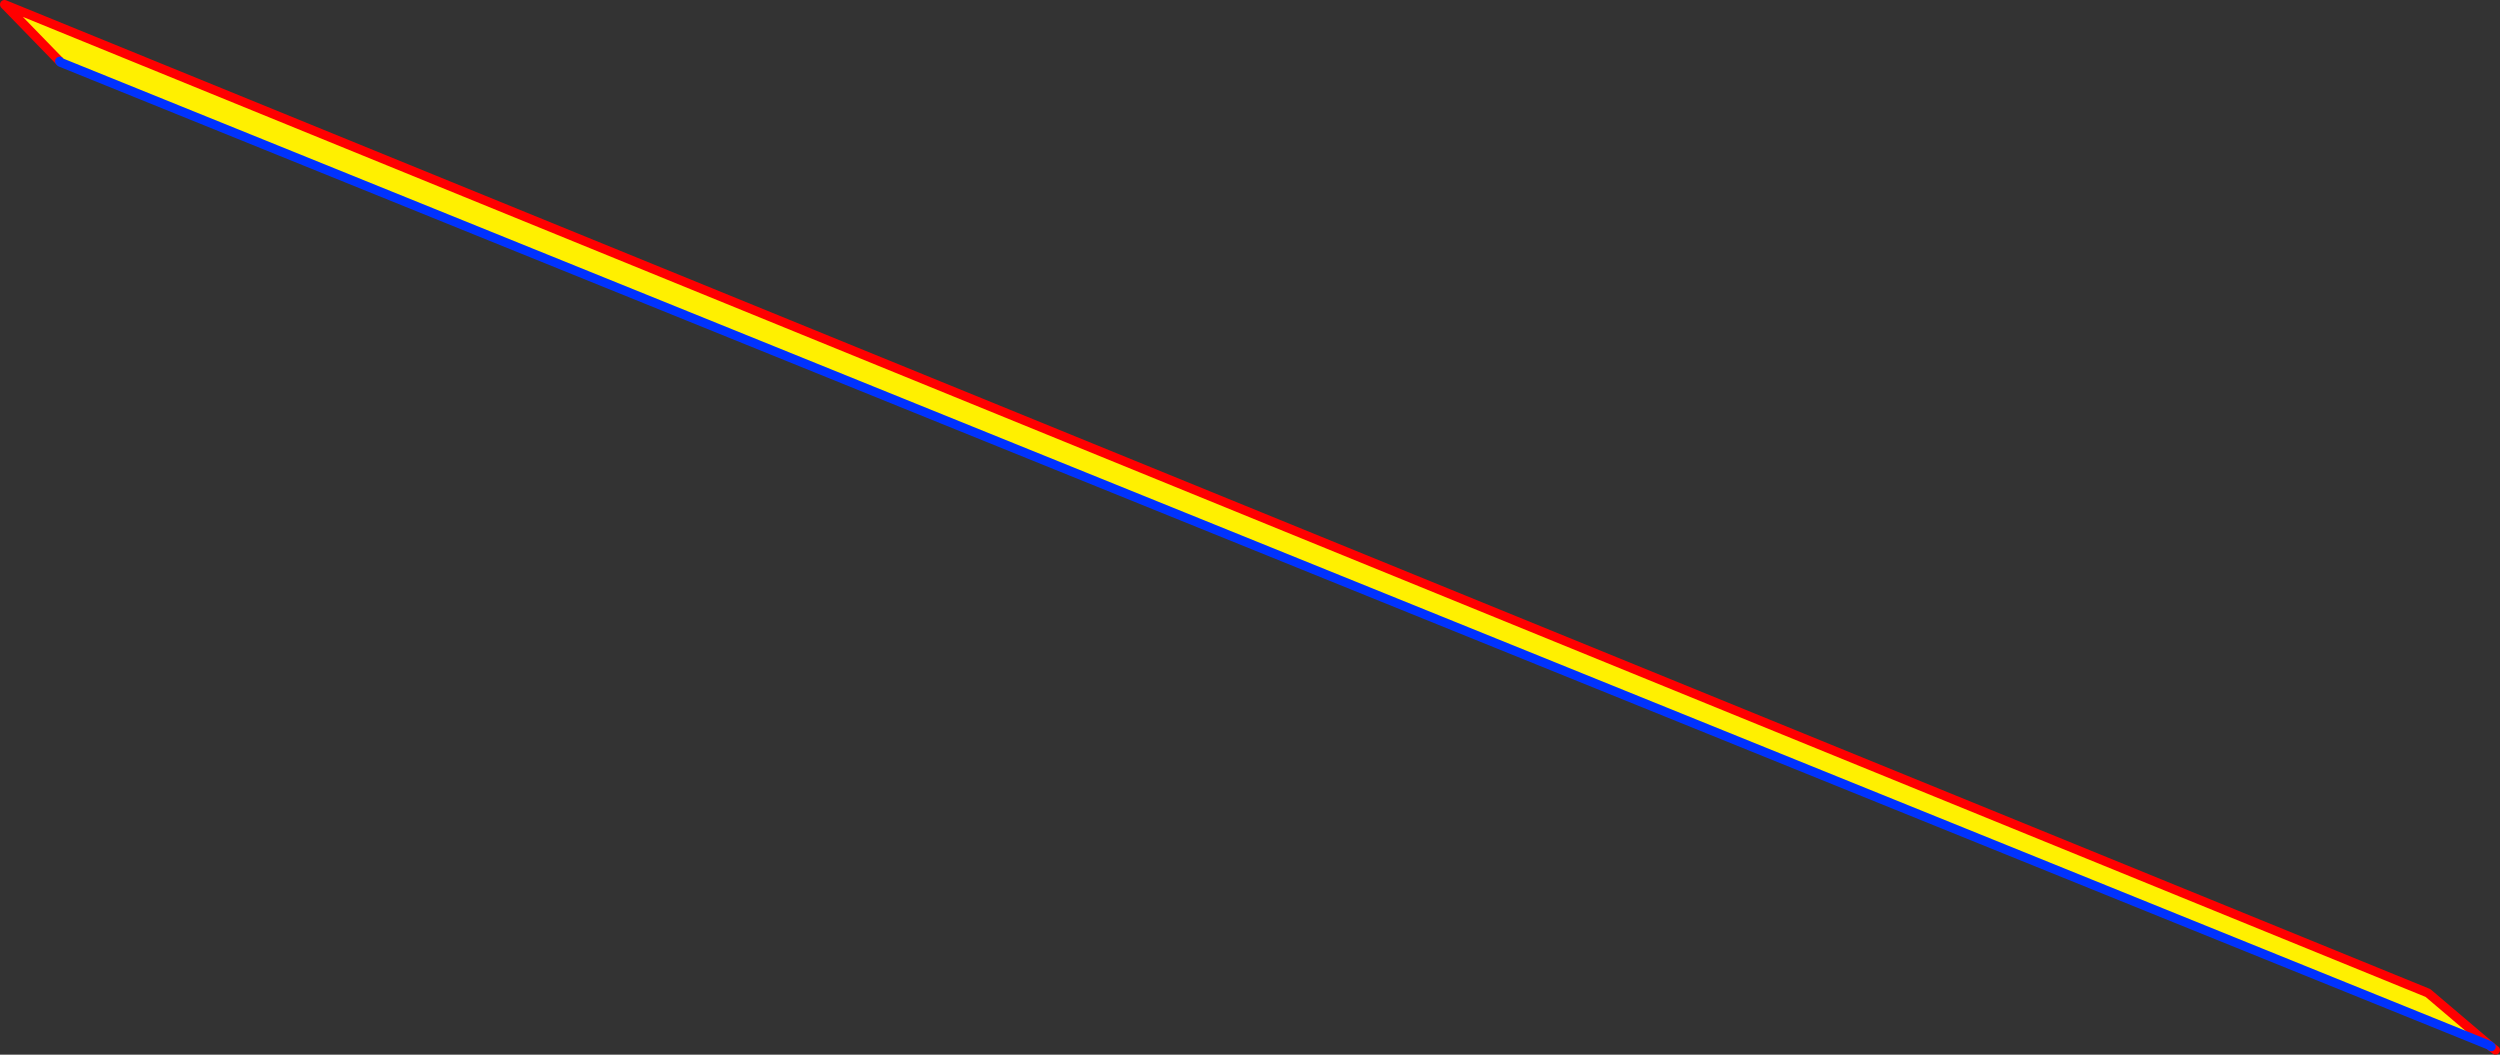 <?xml version="1.0" encoding="UTF-8" standalone="no"?>
<svg xmlns:xlink="http://www.w3.org/1999/xlink" height="233.5px" width="553.5px" xmlns="http://www.w3.org/2000/svg">
  <rect width="100%" height="100%" fill="#333333" stroke="none"/>
  <g transform="matrix(1.0, 0.0, 0.0, 1.0, -102.25, -255.65)">
    <path d="M653.45 487.1 L115.65 269.45 115.45 269.2 103.25 256.65 639.8 475.5 653.45 487.1" fill="#fff000" fill-rule="evenodd" stroke="none"/>
    <path d="M653.8 487.4 L654.75 488.15 M115.45 269.2 L103.25 256.65 639.8 475.5 653.45 487.1" fill="none" stroke="#ff0000" stroke-linecap="round" stroke-linejoin="round" stroke-width="2.0"/>
    <path d="M653.45 487.1 L653.8 487.4 M653.45 487.1 L115.65 269.45 115.45 269.2" fill="none" stroke="#0032ff" stroke-linecap="round" stroke-linejoin="round" stroke-width="2.0"/>
  </g>
</svg>
